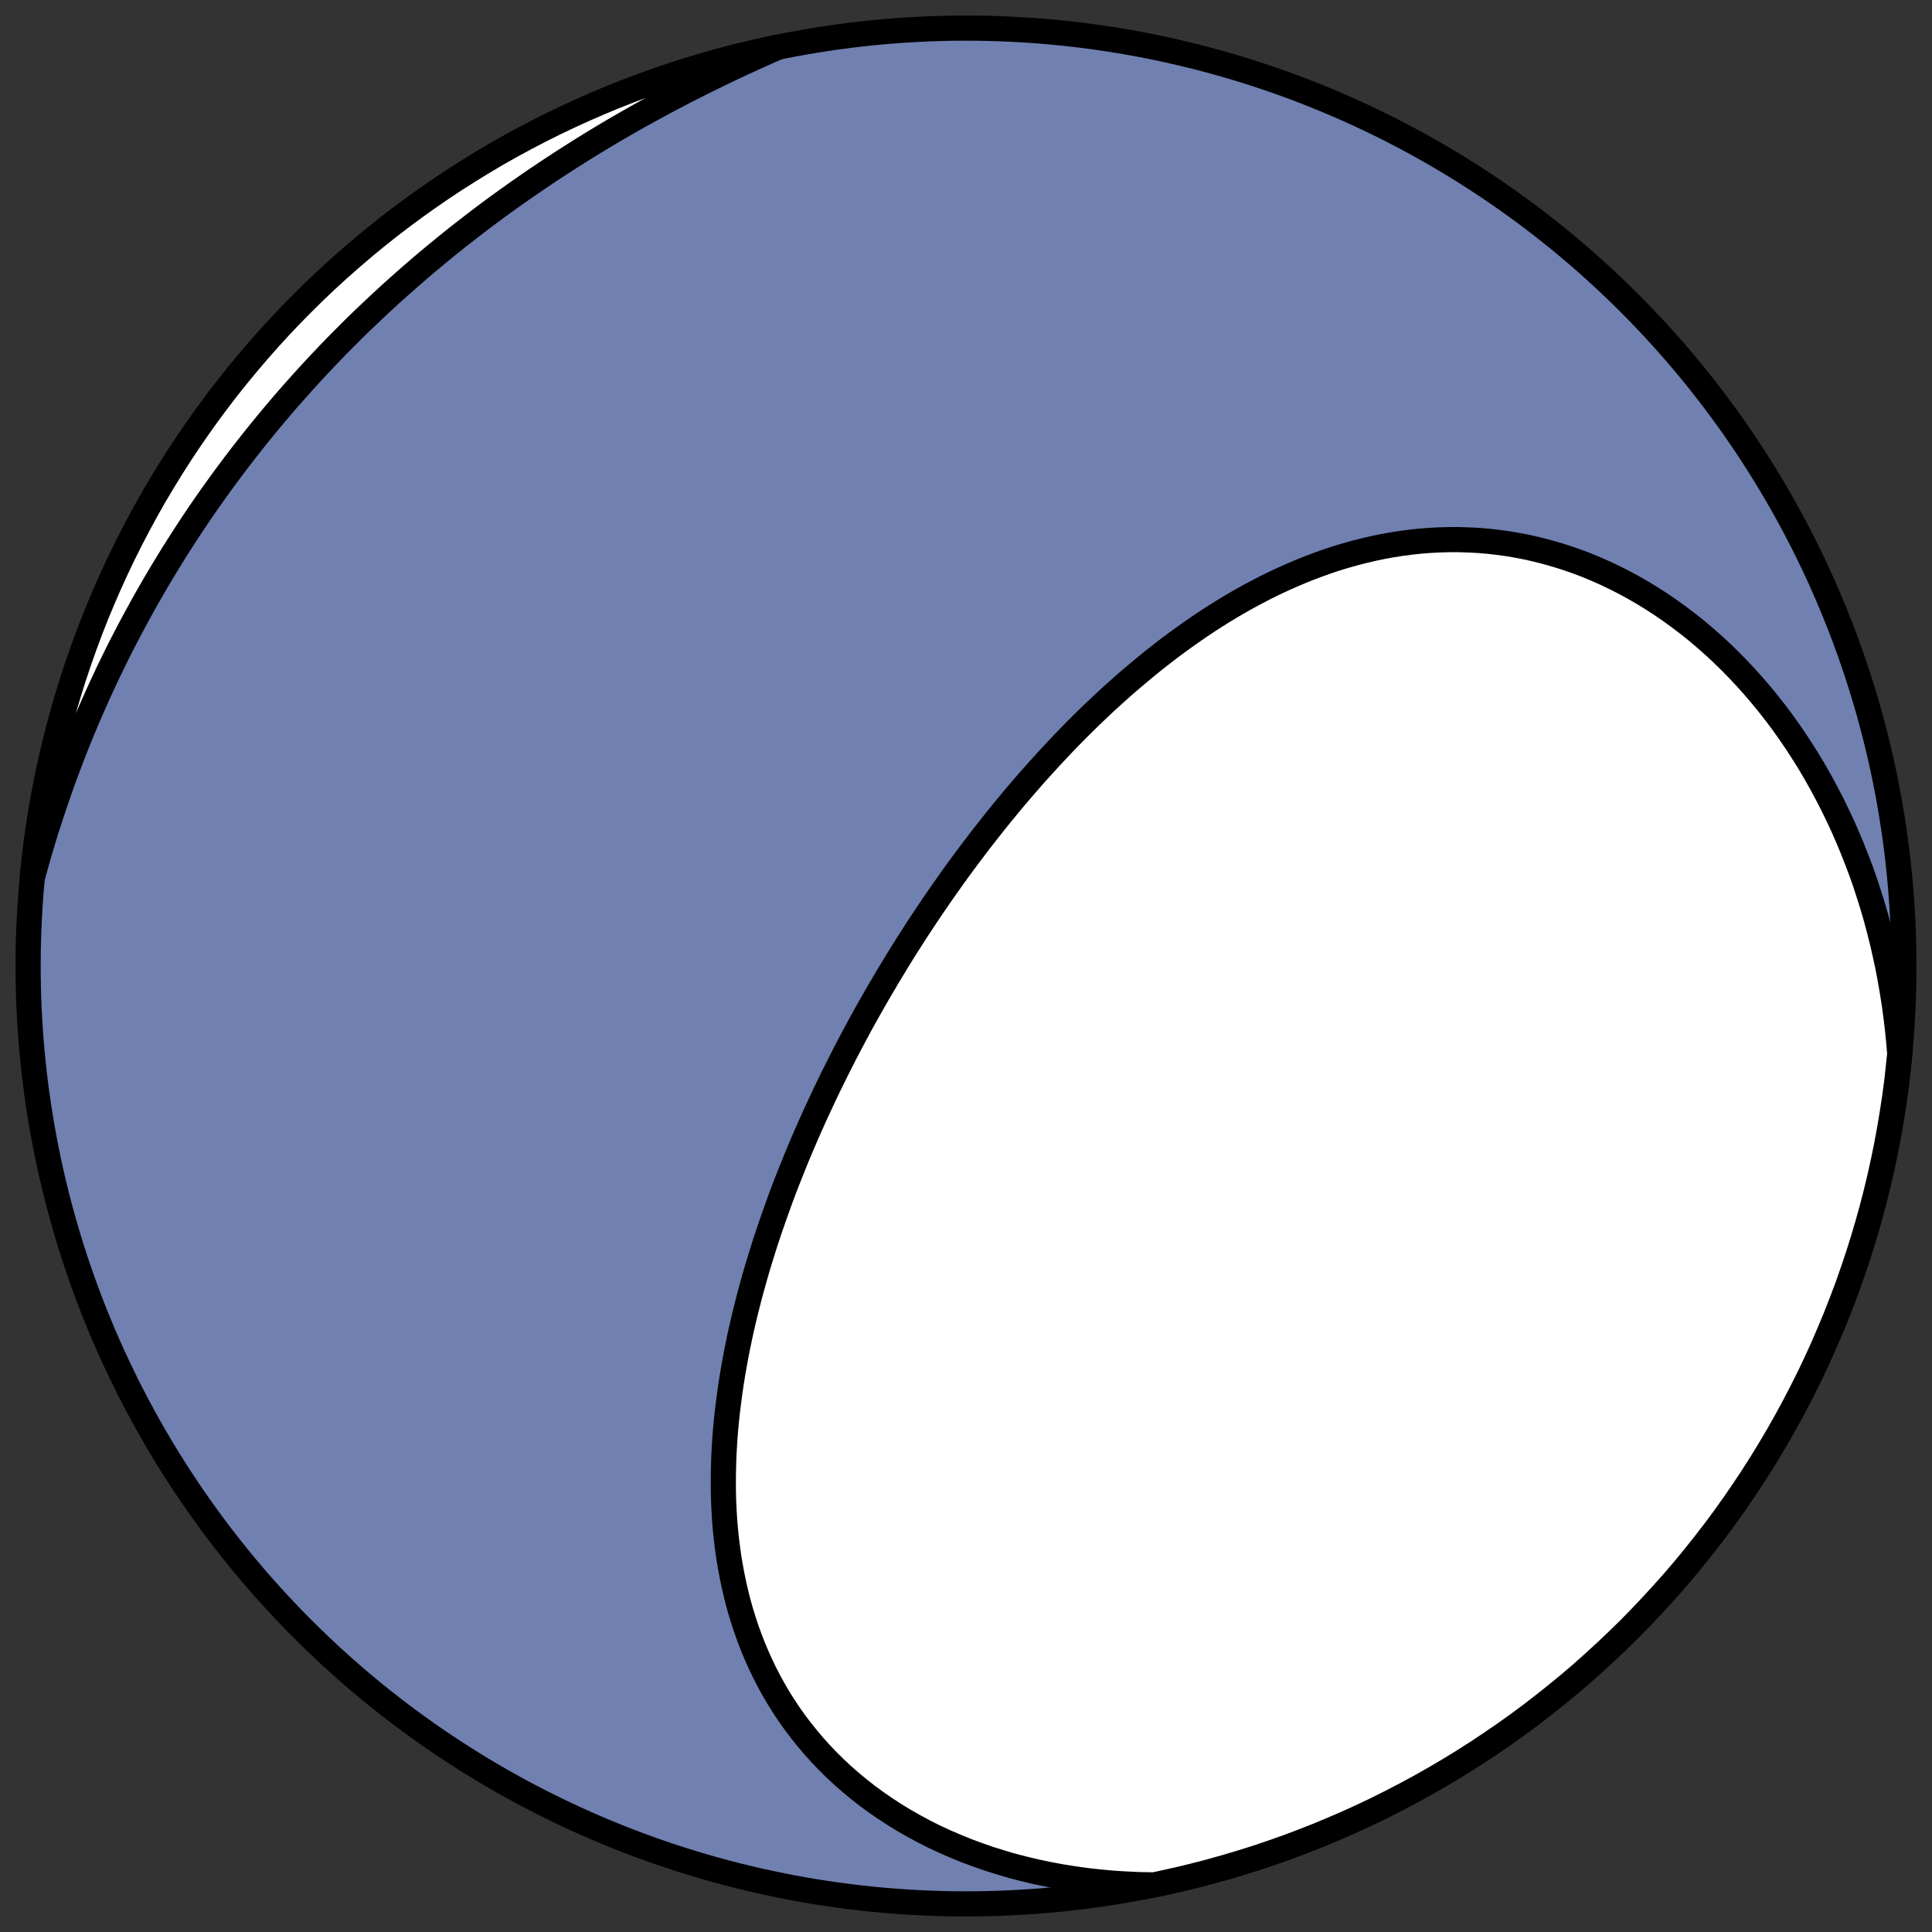 <?xml version="1.0" encoding="utf-8" standalone="no"?>
<!DOCTYPE svg PUBLIC "-//W3C//DTD SVG 1.1//EN"
  "http://www.w3.org/Graphics/SVG/1.1/DTD/svg11.dtd">
<!-- Created with matplotlib (https://matplotlib.org/) -->
<svg height="30.722pt" version="1.1" viewBox="0 0 30.722 30.722" width="30.722pt" xmlns="http://www.w3.org/2000/svg" xmlns:xlink="http://www.w3.org/1999/xlink">
 <rect x="0" y="0" width="30.722" height="30.722" fill="#333333" stroke="none"/>
 <defs>
  <style type="text/css">
*{stroke-linecap:butt;stroke-linejoin:round;}
  </style>
 </defs>
 <g id="figure_1">
  <g id="patch_1">
   <path d="M 0 30.722 
L 30.722 30.722 
L 30.722 0 
L 0 0 
z
" style="fill:none;"/>
  </g>
  <g id="axes_1">
   <g id="patch_2">
    <path clip-path="url(#pb685b06448)" d="M 15.361 30.275 
C 19.316 30.275 23.11 28.704 25.907 25.907 
C 28.704 23.11 30.275 19.316 30.275 15.361 
C 30.275 11.406 28.704 7.612 25.907 4.816 
C 23.11 2.019 19.316 0.447 15.361 0.447 
C 11.406 0.447 7.612 2.019 4.816 4.816 
C 2.019 7.612 0.447 11.406 0.447 15.361 
C 0.447 19.316 2.019 23.11 4.816 25.907 
C 7.612 28.704 11.406 30.275 15.361 30.275 
z
" style="fill:#7080b0;stroke:#000000;stroke-linejoin:miter;stroke-width:0.4;"/>
   </g>
   <g id="patch_3">
    <path clip-path="url(#pb685b06448)" d="M 18.35 29.973 
L 18.313 29.972 
L 18.102 29.968 
L 17.893 29.958 
L 17.685 29.945 
L 17.479 29.926 
L 17.275 29.903 
L 17.073 29.875 
L 16.872 29.843 
L 16.675 29.806 
L 16.479 29.765 
L 16.286 29.719 
L 16.096 29.67 
L 15.909 29.615 
L 15.725 29.557 
L 15.544 29.494 
L 15.366 29.428 
L 15.192 29.357 
L 15.022 29.283 
L 14.854 29.205 
L 14.691 29.123 
L 14.532 29.037 
L 14.376 28.948 
L 14.225 28.856 
L 14.078 28.76 
L 13.934 28.661 
L 13.795 28.559 
L 13.661 28.454 
L 13.53 28.346 
L 13.404 28.236 
L 13.283 28.123 
L 13.165 28.007 
L 13.052 27.889 
L 12.944 27.769 
L 12.84 27.646 
L 12.74 27.522 
L 12.644 27.395 
L 12.553 27.267 
L 12.466 27.137 
L 12.384 27.006 
L 12.305 26.872 
L 12.231 26.738 
L 12.161 26.602 
L 12.095 26.465 
L 12.033 26.327 
L 11.974 26.187 
L 11.92 26.047 
L 11.869 25.906 
L 11.822 25.764 
L 11.778 25.621 
L 11.738 25.478 
L 11.702 25.334 
L 11.669 25.19 
L 11.639 25.045 
L 11.612 24.9 
L 11.588 24.754 
L 11.568 24.608 
L 11.55 24.462 
L 11.535 24.316 
L 11.523 24.17 
L 11.514 24.024 
L 11.507 23.877 
L 11.503 23.731 
L 11.502 23.585 
L 11.503 23.439 
L 11.506 23.293 
L 11.511 23.147 
L 11.519 23.001 
L 11.528 22.856 
L 11.54 22.711 
L 11.554 22.566 
L 11.57 22.421 
L 11.588 22.277 
L 11.607 22.133 
L 11.628 21.99 
L 11.651 21.847 
L 11.676 21.704 
L 11.702 21.562 
L 11.73 21.42 
L 11.759 21.278 
L 11.79 21.137 
L 11.822 20.997 
L 11.856 20.857 
L 11.891 20.717 
L 11.927 20.578 
L 11.965 20.439 
L 12.004 20.301 
L 12.044 20.163 
L 12.085 20.026 
L 12.128 19.889 
L 12.171 19.752 
L 12.216 19.617 
L 12.262 19.481 
L 12.309 19.346 
L 12.357 19.212 
L 12.405 19.078 
L 12.455 18.944 
L 12.506 18.811 
L 12.558 18.679 
L 12.611 18.547 
L 12.664 18.415 
L 12.719 18.284 
L 12.774 18.154 
L 12.831 18.023 
L 12.888 17.893 
L 12.946 17.764 
L 13.005 17.635 
L 13.065 17.507 
L 13.125 17.379 
L 13.187 17.251 
L 13.249 17.124 
L 13.312 16.997 
L 13.376 16.871 
L 13.44 16.745 
L 13.506 16.619 
L 13.572 16.494 
L 13.639 16.369 
L 13.707 16.244 
L 13.776 16.12 
L 13.776 16.12 
L 13.845 15.997 
L 13.916 15.873 
L 13.987 15.75 
L 14.059 15.628 
L 14.131 15.506 
L 14.205 15.384 
L 14.279 15.262 
L 14.354 15.141 
L 14.43 15.02 
L 14.507 14.9 
L 14.584 14.78 
L 14.663 14.66 
L 14.742 14.541 
L 14.822 14.422 
L 14.903 14.304 
L 14.985 14.185 
L 15.068 14.068 
L 15.151 13.95 
L 15.236 13.833 
L 15.321 13.717 
L 15.408 13.6 
L 15.495 13.485 
L 15.583 13.369 
L 15.672 13.255 
L 15.762 13.14 
L 15.853 13.026 
L 15.945 12.913 
L 16.038 12.8 
L 16.132 12.687 
L 16.227 12.575 
L 16.323 12.464 
L 16.42 12.353 
L 16.518 12.243 
L 16.617 12.134 
L 16.717 12.025 
L 16.818 11.917 
L 16.92 11.809 
L 17.024 11.702 
L 17.128 11.596 
L 17.234 11.491 
L 17.34 11.387 
L 17.448 11.284 
L 17.557 11.181 
L 17.667 11.08 
L 17.779 10.979 
L 17.891 10.88 
L 18.005 10.782 
L 18.12 10.685 
L 18.236 10.589 
L 18.353 10.494 
L 18.472 10.401 
L 18.591 10.309 
L 18.712 10.219 
L 18.835 10.13 
L 18.958 10.043 
L 19.083 9.957 
L 19.209 9.873 
L 19.336 9.791 
L 19.464 9.711 
L 19.594 9.633 
L 19.725 9.557 
L 19.857 9.483 
L 19.991 9.412 
L 20.125 9.342 
L 20.261 9.275 
L 20.398 9.211 
L 20.537 9.149 
L 20.676 9.09 
L 20.817 9.033 
L 20.958 8.98 
L 21.101 8.929 
L 21.245 8.881 
L 21.39 8.837 
L 21.536 8.796 
L 21.684 8.758 
L 21.832 8.723 
L 21.981 8.692 
L 22.13 8.665 
L 22.281 8.641 
L 22.433 8.621 
L 22.585 8.605 
L 22.738 8.593 
L 22.891 8.585 
L 23.046 8.581 
L 23.2 8.581 
L 23.355 8.586 
L 23.511 8.594 
L 23.666 8.607 
L 23.822 8.625 
L 23.978 8.646 
L 24.134 8.673 
L 24.29 8.703 
L 24.446 8.739 
L 24.601 8.779 
L 24.756 8.823 
L 24.911 8.872 
L 25.065 8.925 
L 25.219 8.983 
L 25.371 9.046 
L 25.523 9.113 
L 25.674 9.185 
L 25.824 9.261 
L 25.973 9.342 
L 26.121 9.427 
L 26.267 9.516 
L 26.412 9.61 
L 26.555 9.708 
L 26.696 9.81 
L 26.836 9.916 
L 26.974 10.026 
L 27.11 10.141 
L 27.244 10.259 
L 27.376 10.381 
L 27.505 10.507 
L 27.632 10.636 
L 27.757 10.769 
L 27.88 10.906 
L 28 11.046 
L 28.117 11.189 
L 28.232 11.335 
L 28.344 11.485 
L 28.453 11.637 
L 28.559 11.793 
L 28.662 11.951 
L 28.763 12.112 
L 28.86 12.276 
L 28.954 12.442 
L 29.045 12.611 
L 29.133 12.782 
L 29.218 12.955 
L 29.3 13.13 
L 29.378 13.308 
L 29.453 13.487 
L 29.525 13.669 
L 29.594 13.852 
L 29.659 14.036 
L 29.72 14.223 
L 29.779 14.411 
L 29.834 14.6 
L 29.885 14.791 
L 29.933 14.983 
L 29.977 15.176 
L 30.019 15.37 
L 30.056 15.566 
L 30.09 15.762 
L 30.121 15.959 
L 30.148 16.157 
L 30.172 16.356 
L 30.192 16.555 
L 30.209 16.755 
L 30.209 16.761 
L 30.164 17.179 
L 30.13 17.437 
L 30.091 17.694 
L 30.048 17.951 
L 30.001 18.207 
L 29.949 18.462 
L 29.893 18.716 
L 29.832 18.969 
L 29.767 19.221 
L 29.697 19.472 
L 29.623 19.722 
L 29.545 19.97 
L 29.462 20.217 
L 29.376 20.462 
L 29.284 20.706 
L 29.189 20.948 
L 29.089 21.188 
L 28.986 21.427 
L 28.878 21.664 
L 28.766 21.899 
L 28.649 22.132 
L 28.529 22.363 
L 28.405 22.592 
L 28.277 22.818 
L 28.145 23.042 
L 28.009 23.264 
L 27.869 23.484 
L 27.725 23.701 
L 27.578 23.915 
L 27.427 24.127 
L 27.272 24.337 
L 27.113 24.543 
L 26.951 24.747 
L 26.786 24.948 
L 26.617 25.146 
L 26.444 25.34 
L 26.268 25.532 
L 26.089 25.721 
L 25.907 25.907 
L 25.721 26.089 
L 25.532 26.268 
L 25.34 26.444 
L 25.146 26.617 
L 24.948 26.786 
L 24.747 26.951 
L 24.543 27.113 
L 24.337 27.272 
L 24.127 27.427 
L 23.915 27.578 
L 23.701 27.725 
L 23.484 27.869 
L 23.264 28.009 
L 23.042 28.145 
L 22.818 28.277 
L 22.592 28.405 
L 22.363 28.529 
L 22.132 28.649 
L 21.899 28.766 
L 21.664 28.878 
L 21.427 28.986 
L 21.188 29.089 
L 20.948 29.189 
L 20.706 29.284 
L 20.462 29.376 
L 20.217 29.462 
L 19.97 29.545 
L 19.722 29.623 
L 19.472 29.697 
L 19.221 29.767 
L 18.969 29.832 
L 18.716 29.893 
L 18.462 29.949 
z
" style="fill:#ffffff;stroke:#000000;stroke-linejoin:miter;stroke-width:0.4;"/>
   </g>
   <g id="patch_4">
    <path clip-path="url(#pb685b06448)" d="M 12.373 0.75 
L 12.213 0.82 
L 12.02 0.907 
L 11.828 0.995 
L 11.637 1.084 
L 11.447 1.175 
L 11.257 1.268 
L 11.069 1.362 
L 10.882 1.457 
L 10.696 1.554 
L 10.511 1.653 
L 10.327 1.753 
L 10.144 1.854 
L 9.963 1.957 
L 9.783 2.061 
L 9.604 2.167 
L 9.427 2.274 
L 9.251 2.383 
L 9.077 2.493 
L 8.904 2.604 
L 8.732 2.717 
L 8.562 2.831 
L 8.394 2.946 
L 8.227 3.062 
L 8.061 3.18 
L 7.897 3.299 
L 7.735 3.419 
L 7.574 3.541 
L 7.415 3.664 
L 7.257 3.787 
L 7.101 3.913 
L 6.947 4.039 
L 6.794 4.166 
L 6.643 4.295 
L 6.493 4.425 
L 6.345 4.556 
L 6.199 4.687 
L 6.054 4.821 
L 5.911 4.955 
L 5.769 5.09 
L 5.629 5.226 
L 5.491 5.364 
L 5.354 5.502 
L 5.219 5.642 
L 5.086 5.782 
L 4.954 5.924 
L 4.824 6.067 
L 4.695 6.211 
L 4.568 6.355 
L 4.443 6.501 
L 4.319 6.648 
L 4.197 6.796 
L 4.076 6.945 
L 3.957 7.095 
L 3.839 7.246 
L 3.723 7.398 
L 3.609 7.551 
L 3.496 7.705 
L 3.385 7.86 
L 3.275 8.016 
L 3.167 8.173 
L 3.061 8.331 
L 2.956 8.491 
L 2.853 8.651 
L 2.751 8.812 
L 2.651 8.975 
L 2.552 9.138 
L 2.455 9.303 
L 2.36 9.468 
L 2.266 9.635 
L 2.174 9.803 
L 2.083 9.971 
L 1.994 10.141 
L 1.906 10.312 
L 1.821 10.484 
L 1.736 10.658 
L 1.654 10.832 
L 1.573 11.007 
L 1.494 11.184 
L 1.416 11.362 
L 1.34 11.54 
L 1.266 11.72 
L 1.193 11.901 
L 1.123 12.083 
L 1.053 12.267 
L 0.986 12.451 
L 0.921 12.637 
L 0.857 12.823 
L 0.795 13.011 
L 0.734 13.2 
L 0.676 13.39 
L 0.619 13.581 
L 0.565 13.774 
L 0.513 13.961 
L 0.559 13.544 
L 0.593 13.286 
L 0.631 13.028 
L 0.674 12.771 
L 0.721 12.516 
L 0.773 12.26 
L 0.83 12.006 
L 0.89 11.753 
L 0.956 11.501 
L 1.025 11.25 
L 1.099 11.001 
L 1.177 10.753 
L 1.26 10.506 
L 1.347 10.26 
L 1.438 10.017 
L 1.533 9.774 
L 1.633 9.534 
L 1.737 9.295 
L 1.845 9.058 
L 1.957 8.823 
L 2.073 8.59 
L 2.193 8.36 
L 2.317 8.131 
L 2.445 7.904 
L 2.578 7.68 
L 2.714 7.458 
L 2.853 7.239 
L 2.997 7.022 
L 3.145 6.807 
L 3.296 6.595 
L 3.451 6.386 
L 3.609 6.179 
L 3.771 5.976 
L 3.937 5.775 
L 4.106 5.577 
L 4.278 5.382 
L 4.454 5.19 
L 4.633 5.001 
L 4.816 4.816 
L 5.001 4.633 
L 5.19 4.454 
L 5.382 4.278 
L 5.577 4.106 
L 5.775 3.937 
L 5.976 3.771 
L 6.179 3.609 
L 6.386 3.451 
L 6.595 3.296 
L 6.807 3.145 
L 7.022 2.997 
L 7.239 2.853 
L 7.458 2.714 
L 7.68 2.578 
L 7.904 2.445 
L 8.131 2.317 
L 8.36 2.193 
L 8.59 2.073 
L 8.823 1.957 
L 9.058 1.845 
L 9.295 1.737 
L 9.534 1.633 
L 9.774 1.533 
L 10.017 1.438 
L 10.26 1.347 
L 10.506 1.26 
L 10.753 1.177 
L 11.001 1.099 
L 11.25 1.025 
L 11.501 0.956 
L 11.753 0.89 
L 12.006 0.83 
L 12.26 0.773 
z
" style="fill:#ffffff;stroke:#000000;stroke-linejoin:miter;stroke-width:0.4;"/>
   </g>
  </g>
 </g>
 <defs>
  <clipPath id="pb685b06448">
   <rect height="30.722" width="30.722" x="0" y="0"/>
  </clipPath>
 </defs>
</svg>
